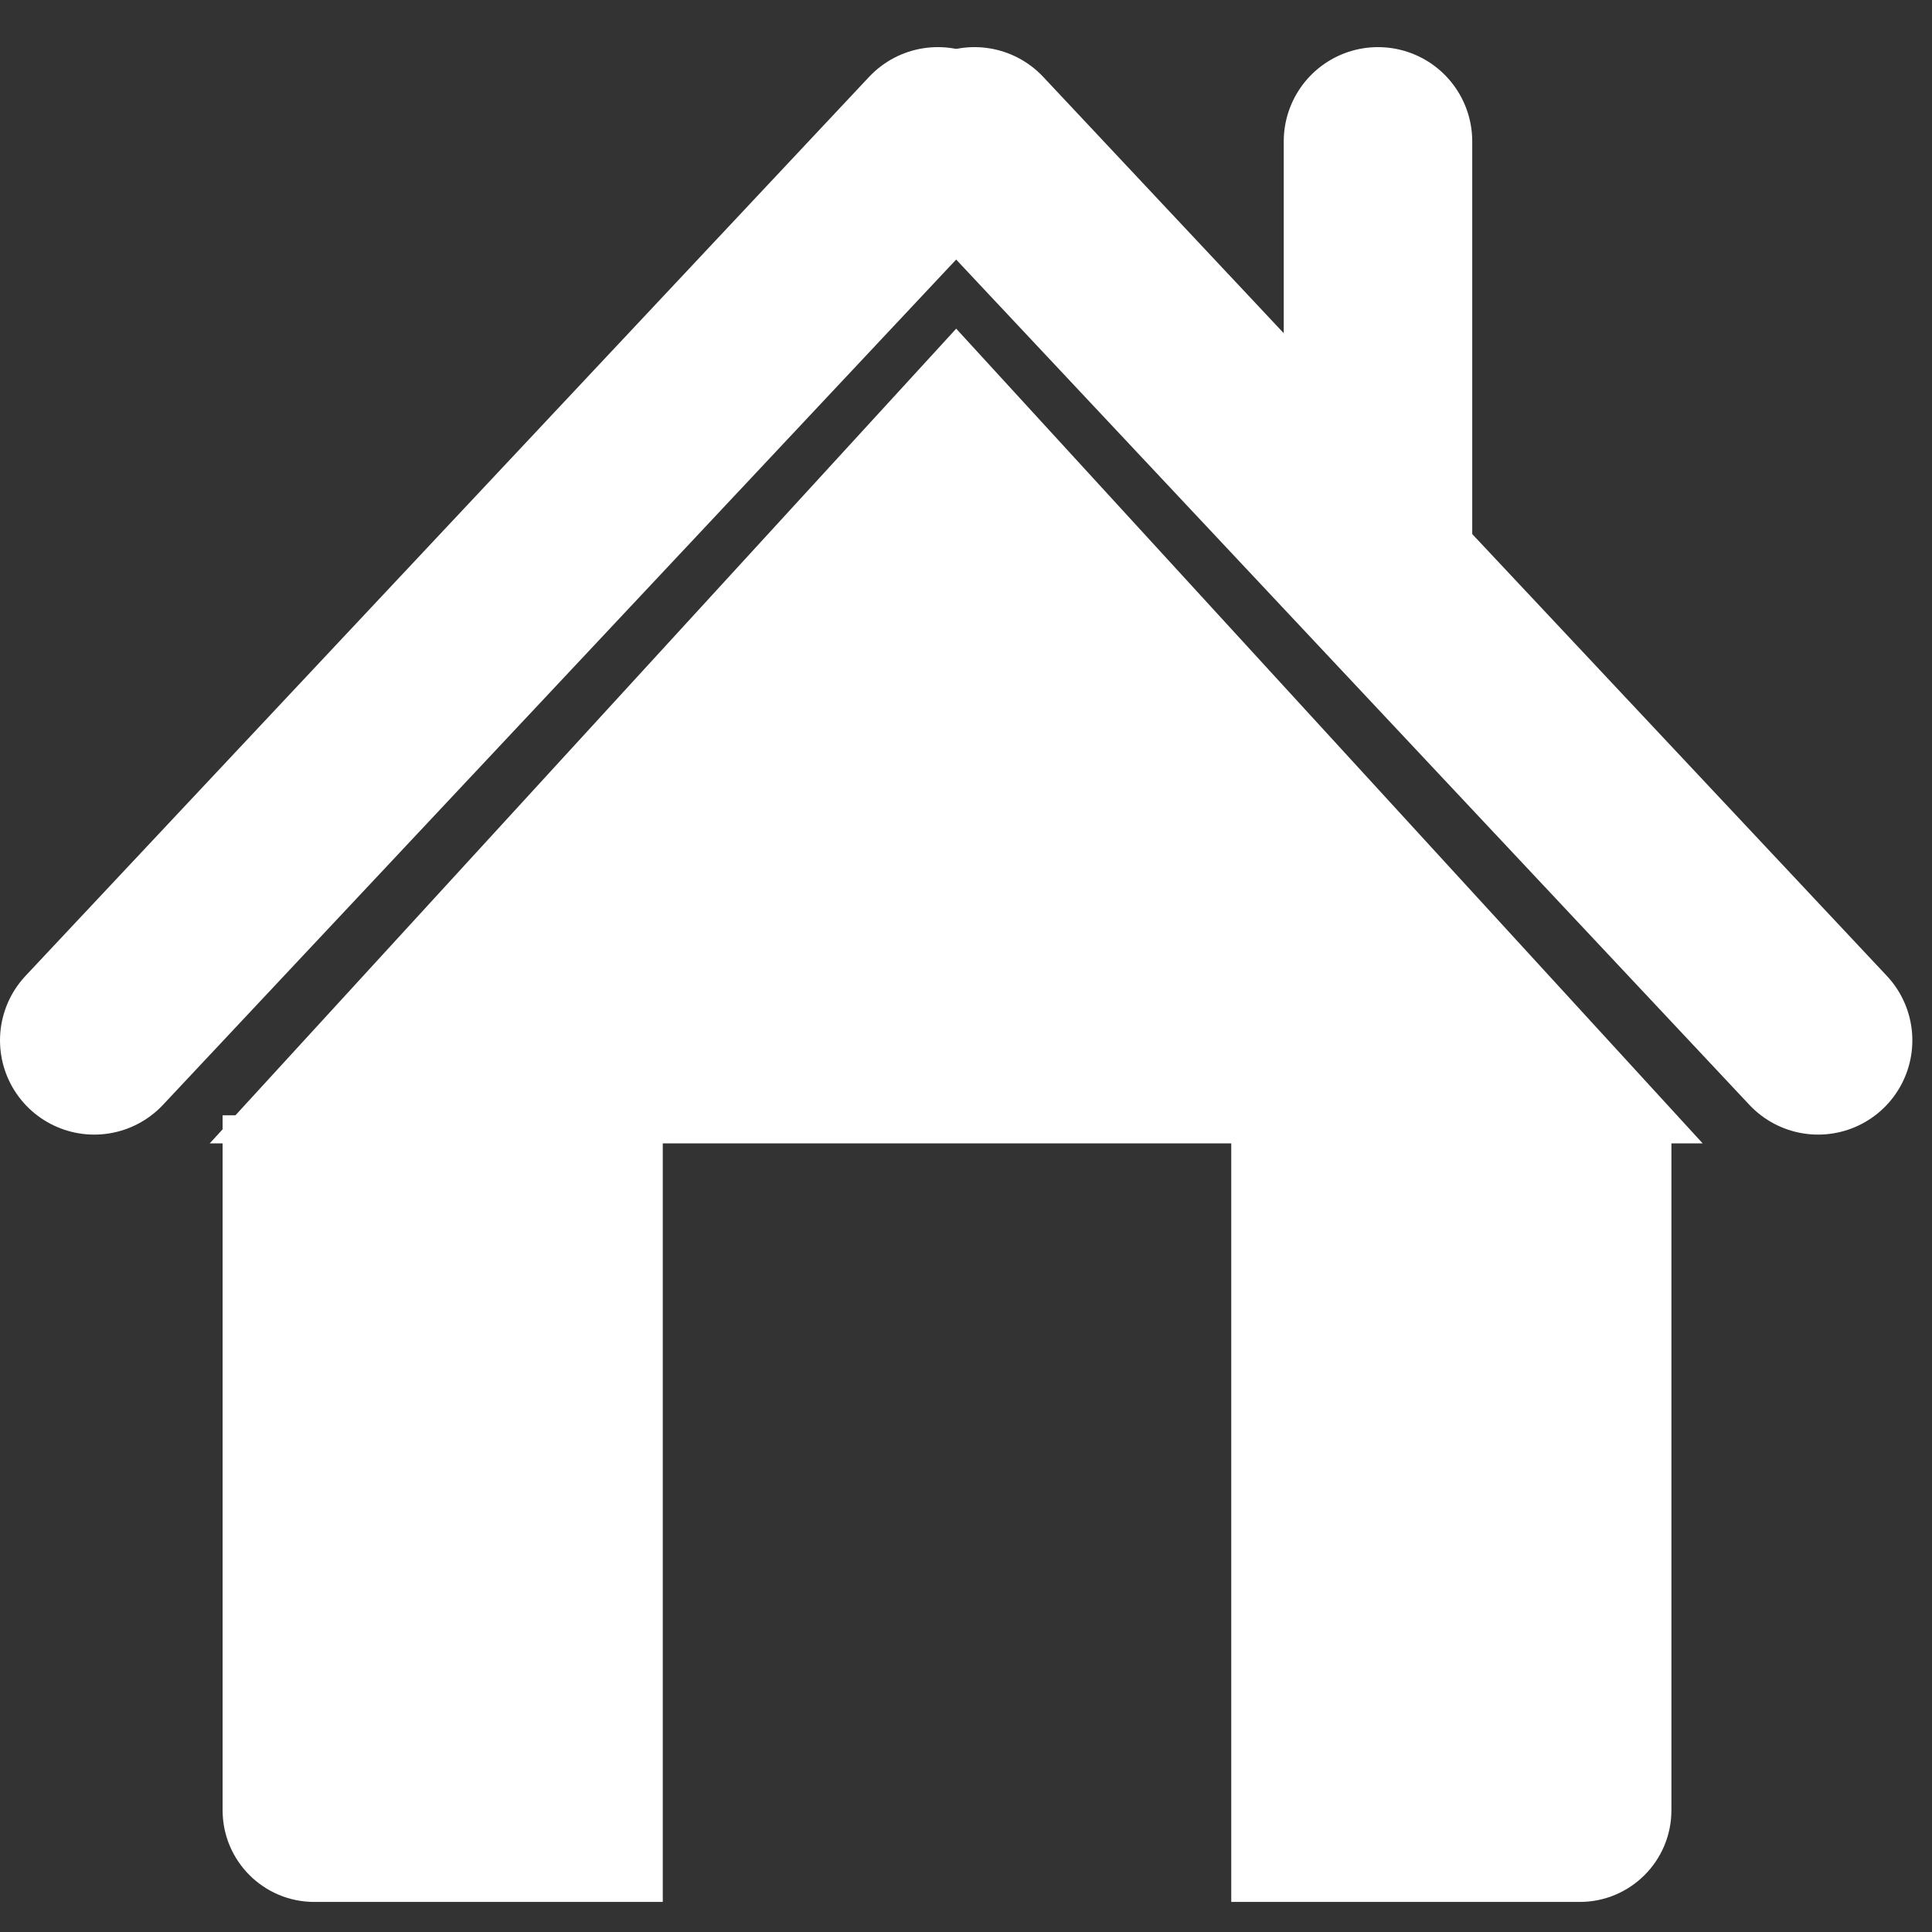 <svg width="41" height="41" viewBox="0 0 41 41" fill="none" xmlns="http://www.w3.org/2000/svg">
<rect x="0" y="0" width="41" height="41" fill="#333333" stroke="none"/>
<path d="M20.292 6.975L36.133 24.264H4.451L20.292 6.975Z" fill="white"/>
<path d="M4.724 23.668H14.065V40.362H6.67C5.595 40.362 4.724 39.491 4.724 38.416V23.668Z" fill="white"/>
<path d="M35.47 23.668H26.129V40.362H33.524C34.599 40.362 35.47 39.491 35.47 38.416V23.668Z" fill="white"/>
<path d="M2 22.078L19.902 3" stroke="white" stroke-width="4" stroke-linecap="round"/>
<path d="M38.583 22.078L20.68 3" stroke="white" stroke-width="4" stroke-linecap="round"/>
<path d="M29.243 11.744V3" stroke="white" stroke-width="4" stroke-linecap="round"/>
</svg>
